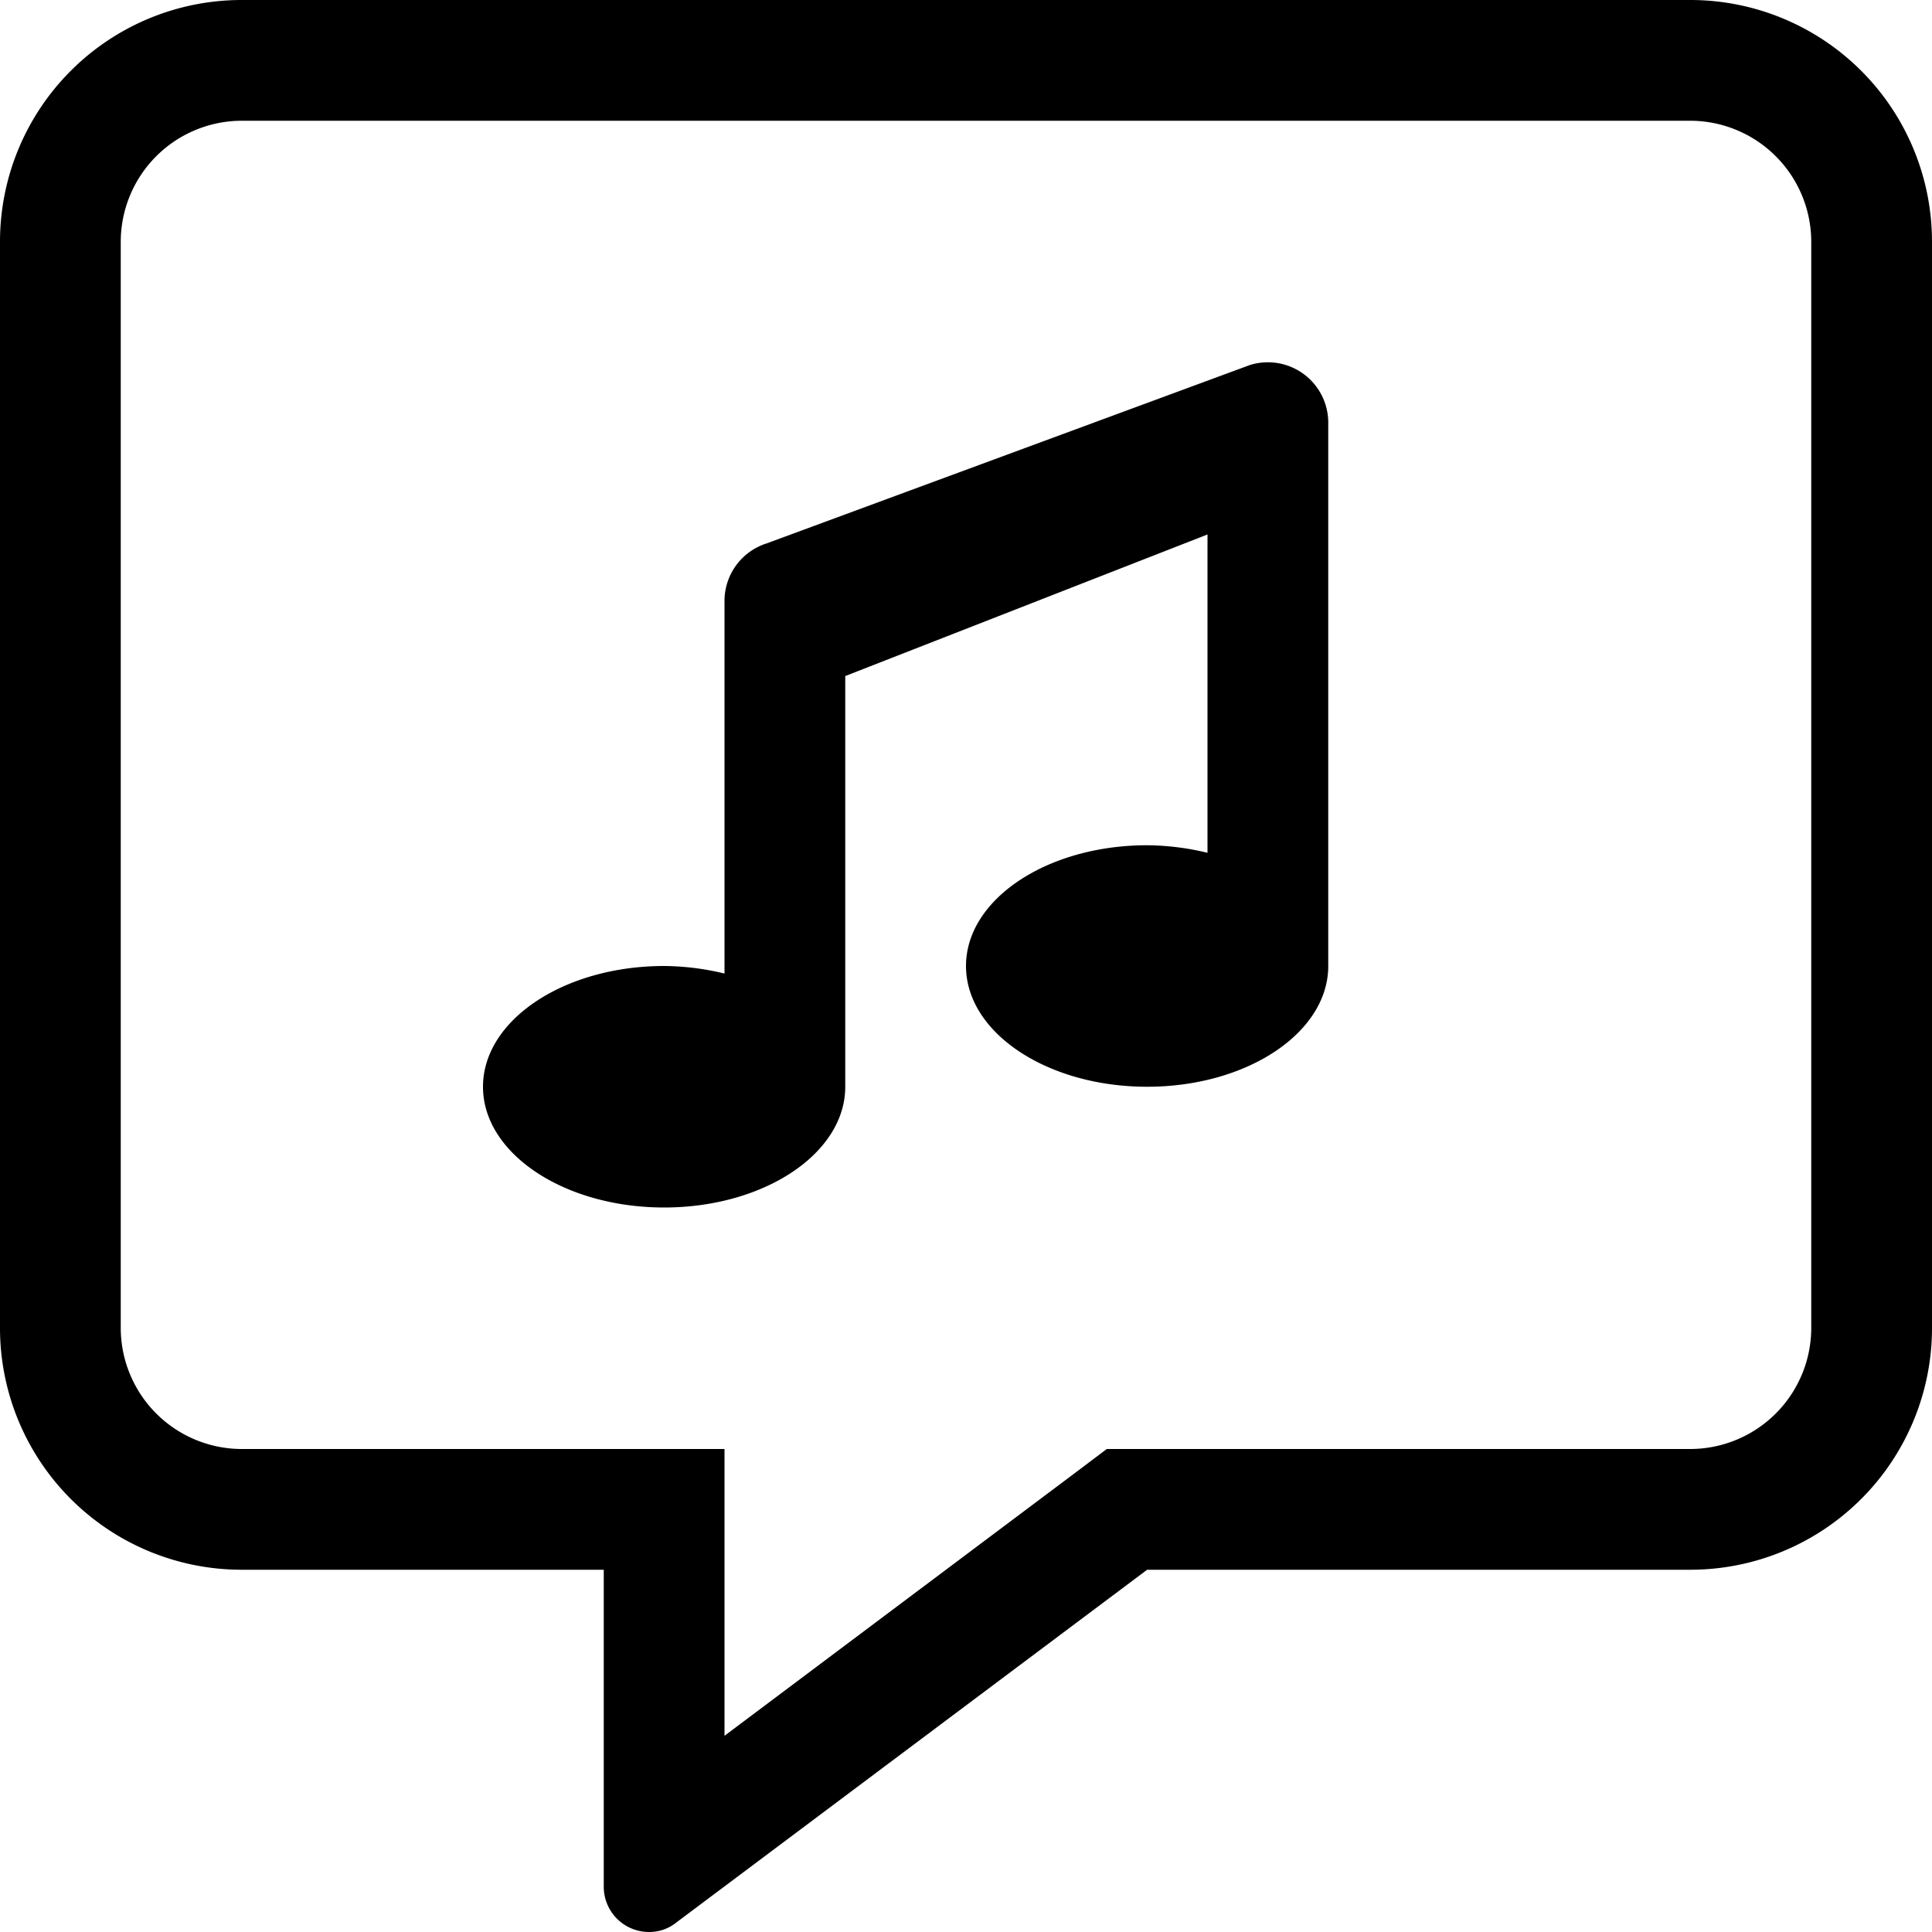 <svg xmlns="http://www.w3.org/2000/svg" viewBox="0 0 512 512"><path d="M448 0H64A64.05 64.05 0 0 0 0 64v288a64.05 64.05 0 0 0 64 64h96v84a12 12 0 0 0 12 12 11.35 11.35 0 0 0 7.09-2.41L304 416h144a64.05 64.05 0 0 0 64-64V64a64.05 64.05 0 0 0-64-64zm32 352a32.11 32.11 0 0 1-32 32H293.31l-8.5 6.41L192 460v-76H64a32.11 32.11 0 0 1-32-32V64a32.11 32.11 0 0 1 32-32h384a32.11 32.11 0 0 1 32 32zM331.19 96.75l-128 47.25A16 16 0 0 0 192 159.25V258a69.89 69.89 0 0 0-16-2c-26.5 0-48 14.33-48 32s21.5 32 48 32 48-14.33 48-32V179.16l96-37.52V226a69.89 69.89 0 0 0-16-2c-26.5 0-48 14.33-48 32s21.5 32 48 32 48-14.33 48-32V112a16 16 0 0 0-20.81-15.25z"/></svg>